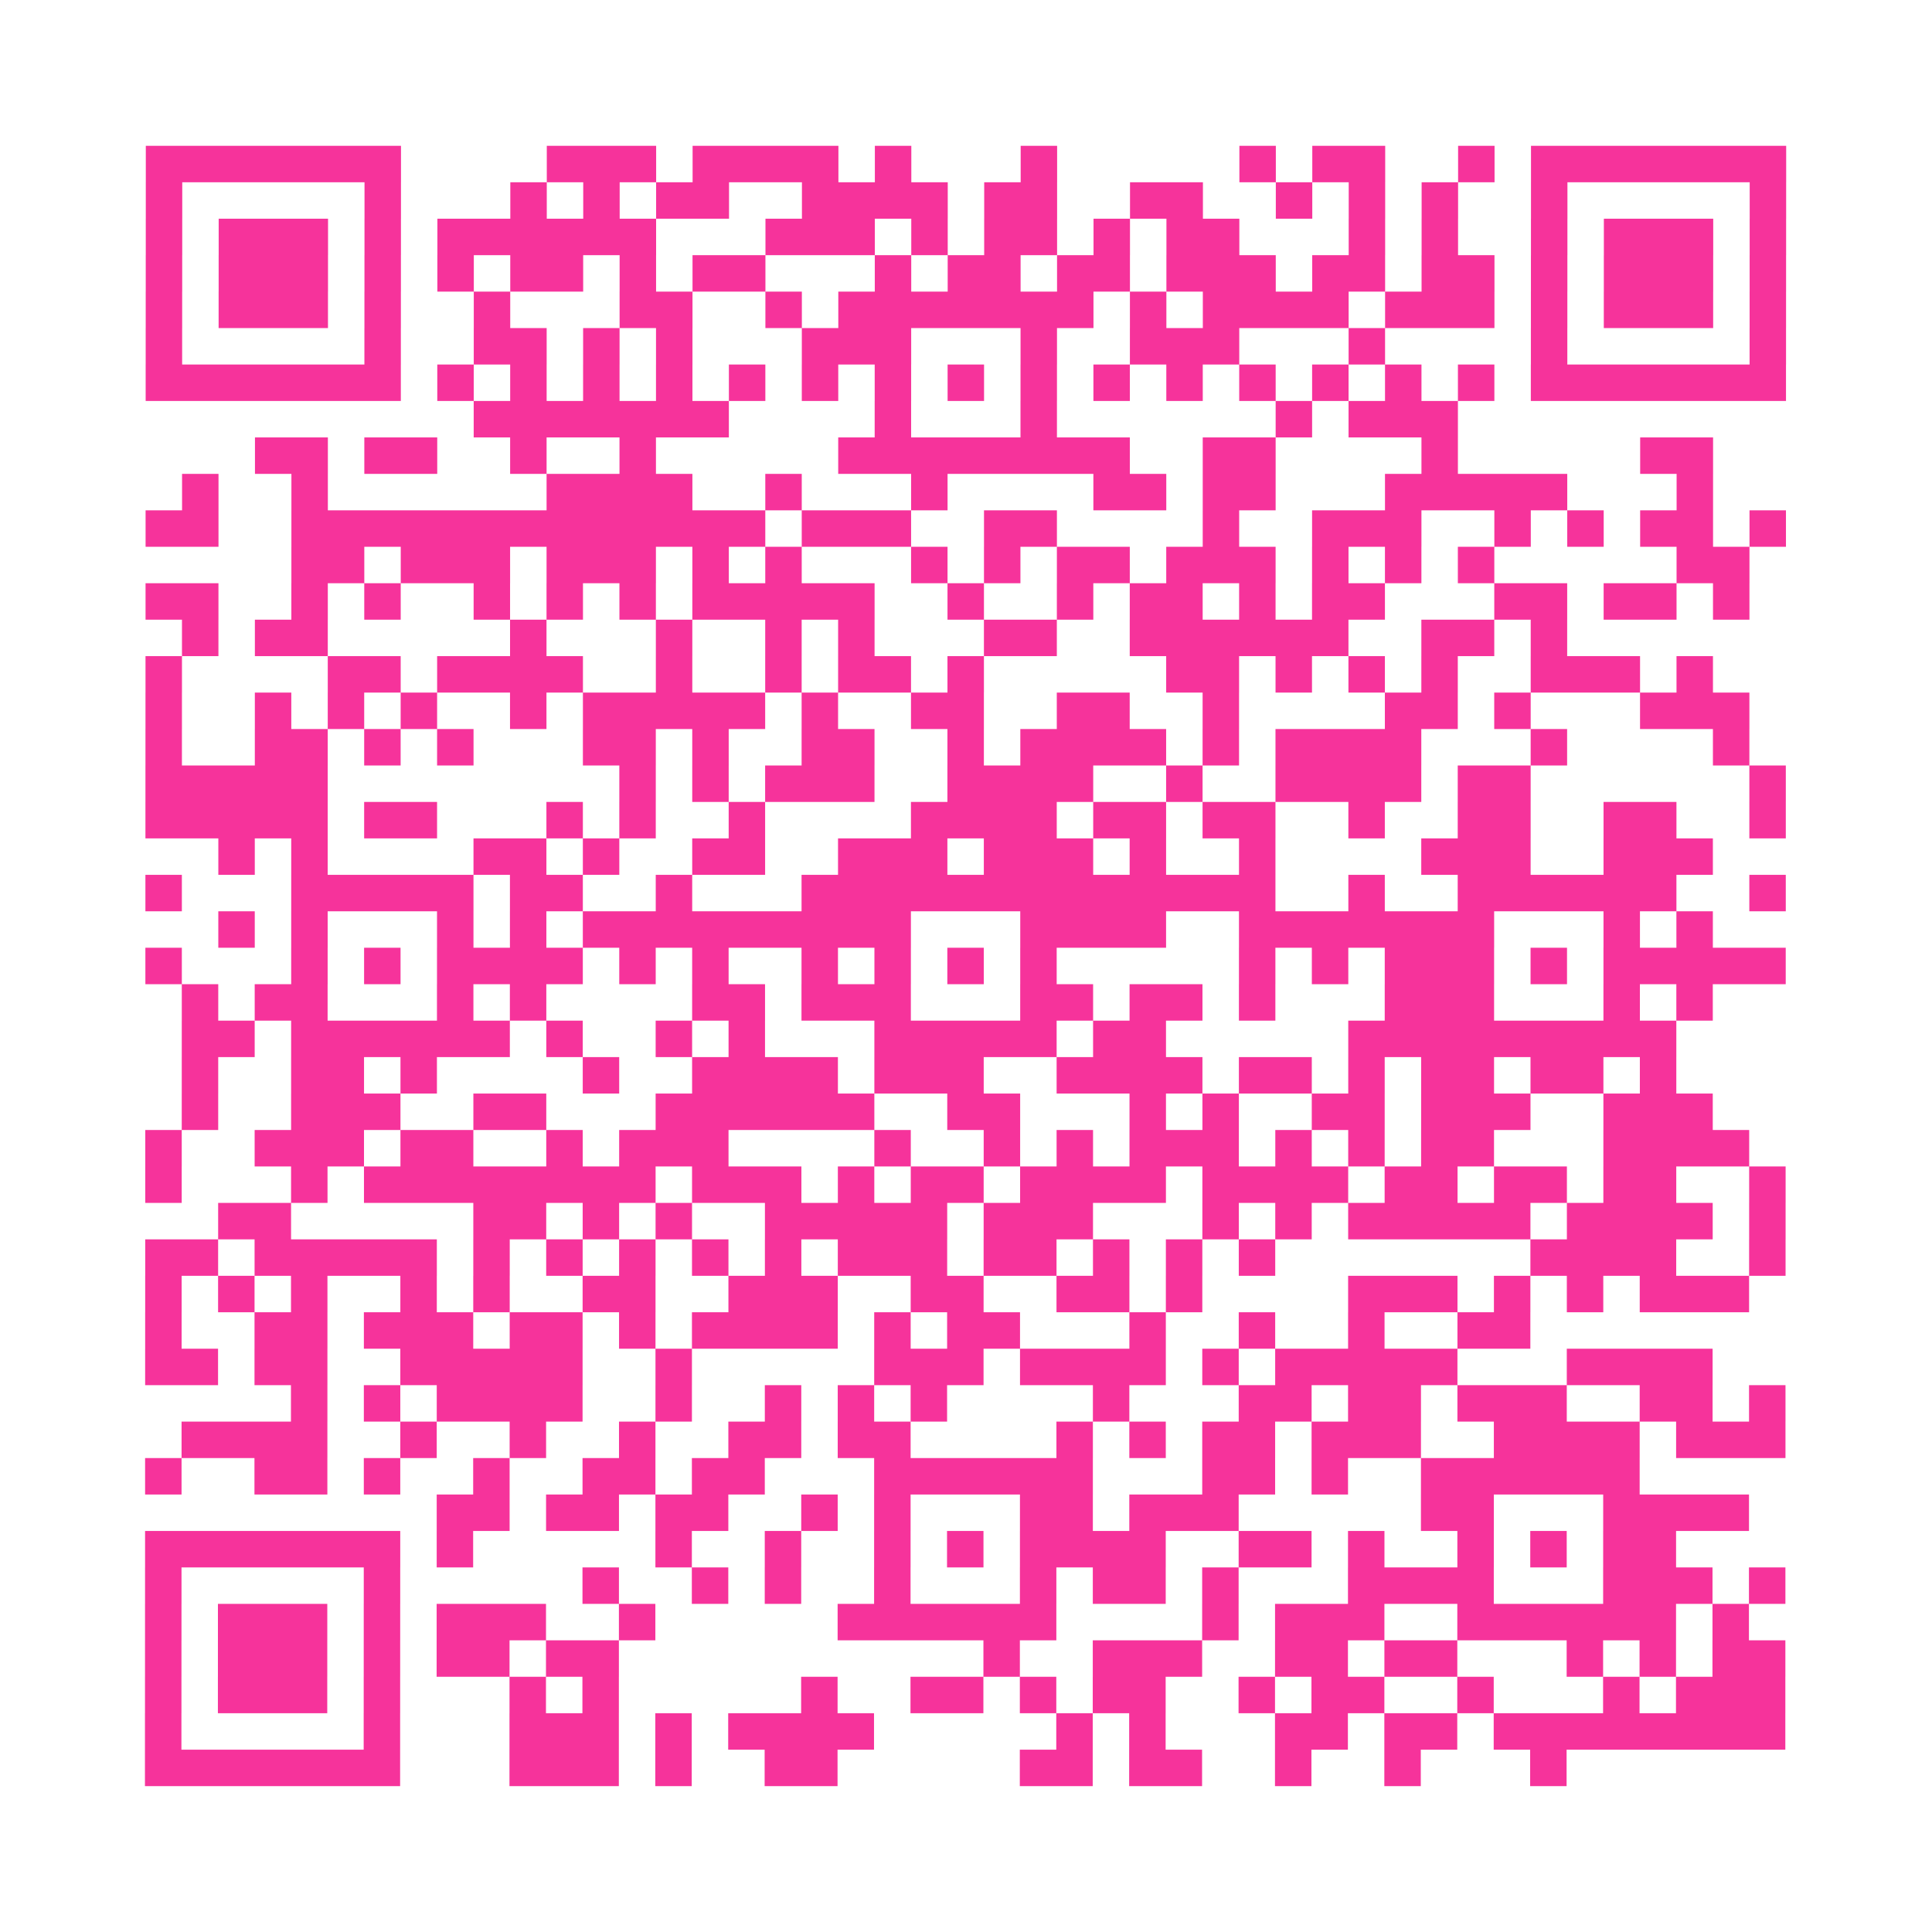 <?xml version="1.0" encoding="UTF-8"?>
<svg xmlns="http://www.w3.org/2000/svg" viewBox="0 0 53 53" class="pyqrcode"><path fill="transparent" d="M0 0h53v53h-53z"/><path stroke="#f6339b" class="pyqrline" d="M4 4.5h7m4 0h3m1 0h4m1 0h1m3 0h1m5 0h1m1 0h2m2 0h1m1 0h7m-45 1h1m5 0h1m3 0h1m1 0h1m1 0h2m2 0h4m1 0h2m2 0h2m2 0h1m1 0h1m1 0h1m2 0h1m5 0h1m-45 1h1m1 0h3m1 0h1m1 0h6m3 0h3m1 0h1m1 0h2m1 0h1m1 0h2m3 0h1m1 0h1m2 0h1m1 0h3m1 0h1m-45 1h1m1 0h3m1 0h1m1 0h1m1 0h2m1 0h1m1 0h2m3 0h1m1 0h2m1 0h2m1 0h3m1 0h2m1 0h2m1 0h1m1 0h3m1 0h1m-45 1h1m1 0h3m1 0h1m2 0h1m3 0h2m2 0h1m1 0h7m1 0h1m1 0h4m1 0h3m1 0h1m1 0h3m1 0h1m-45 1h1m5 0h1m2 0h2m1 0h1m1 0h1m3 0h3m3 0h1m2 0h3m3 0h1m4 0h1m5 0h1m-45 1h7m1 0h1m1 0h1m1 0h1m1 0h1m1 0h1m1 0h1m1 0h1m1 0h1m1 0h1m1 0h1m1 0h1m1 0h1m1 0h1m1 0h1m1 0h1m1 0h7m-36 1h7m4 0h1m3 0h1m6 0h1m1 0h3m-33 1h2m1 0h2m2 0h1m2 0h1m5 0h8m2 0h2m4 0h1m5 0h2m-42 1h1m2 0h1m6 0h4m2 0h1m3 0h1m4 0h2m1 0h2m3 0h5m3 0h1m-43 1h2m2 0h13m1 0h3m2 0h2m4 0h1m2 0h3m2 0h1m1 0h1m1 0h2m1 0h1m-41 1h2m1 0h3m1 0h3m1 0h1m1 0h1m3 0h1m1 0h1m1 0h2m1 0h3m1 0h1m1 0h1m1 0h1m5 0h2m-44 1h2m2 0h1m1 0h1m2 0h1m1 0h1m1 0h1m1 0h5m2 0h1m2 0h1m1 0h2m1 0h1m1 0h2m3 0h2m1 0h2m1 0h1m-43 1h1m1 0h2m5 0h1m3 0h1m2 0h1m1 0h1m3 0h2m2 0h6m2 0h2m1 0h1m-39 1h1m4 0h2m1 0h4m2 0h1m2 0h1m1 0h2m1 0h1m5 0h2m1 0h1m1 0h1m1 0h1m2 0h3m1 0h1m-43 1h1m2 0h1m1 0h1m1 0h1m2 0h1m1 0h5m1 0h1m2 0h2m2 0h2m2 0h1m4 0h2m1 0h1m3 0h3m-44 1h1m2 0h2m1 0h1m1 0h1m3 0h2m1 0h1m2 0h2m2 0h1m1 0h4m1 0h1m1 0h4m3 0h1m4 0h1m-44 1h5m8 0h1m1 0h1m1 0h3m2 0h4m2 0h1m2 0h4m1 0h2m6 0h1m-45 1h5m1 0h2m3 0h1m1 0h1m2 0h1m4 0h4m1 0h2m1 0h2m2 0h1m2 0h2m2 0h2m2 0h1m-43 1h1m1 0h1m4 0h2m1 0h1m2 0h2m2 0h3m1 0h3m1 0h1m2 0h1m4 0h3m2 0h3m-43 1h1m3 0h5m1 0h2m2 0h1m3 0h13m2 0h1m2 0h6m2 0h1m-43 1h1m1 0h1m3 0h1m1 0h1m1 0h9m3 0h4m2 0h7m3 0h1m1 0h1m-43 1h1m3 0h1m1 0h1m1 0h4m1 0h1m1 0h1m2 0h1m1 0h1m1 0h1m1 0h1m5 0h1m1 0h1m1 0h3m1 0h1m1 0h5m-44 1h1m1 0h2m3 0h1m1 0h1m4 0h2m1 0h3m3 0h2m1 0h2m1 0h1m3 0h3m3 0h1m1 0h1m-42 1h2m1 0h6m1 0h1m2 0h1m1 0h1m3 0h5m1 0h2m5 0h9m-41 1h1m2 0h2m1 0h1m4 0h1m2 0h4m1 0h3m2 0h4m1 0h2m1 0h1m1 0h2m1 0h2m1 0h1m-41 1h1m2 0h3m2 0h2m3 0h6m2 0h2m3 0h1m1 0h1m2 0h2m1 0h3m2 0h3m-43 1h1m2 0h3m1 0h2m2 0h1m1 0h3m4 0h1m2 0h1m1 0h1m1 0h3m1 0h1m1 0h1m1 0h2m3 0h4m-44 1h1m3 0h1m1 0h8m1 0h3m1 0h1m1 0h2m1 0h4m1 0h4m1 0h2m1 0h2m1 0h2m2 0h1m-43 1h2m5 0h2m1 0h1m1 0h1m2 0h5m1 0h3m3 0h1m1 0h1m1 0h5m1 0h4m1 0h1m-45 1h2m1 0h5m1 0h1m1 0h1m1 0h1m1 0h1m1 0h1m1 0h3m1 0h2m1 0h1m1 0h1m1 0h1m7 0h4m2 0h1m-45 1h1m1 0h1m1 0h1m2 0h1m1 0h1m2 0h2m2 0h3m2 0h2m2 0h2m1 0h1m4 0h3m1 0h1m1 0h1m1 0h3m-44 1h1m2 0h2m1 0h3m1 0h2m1 0h1m1 0h4m1 0h1m1 0h2m3 0h1m2 0h1m2 0h1m2 0h2m-38 1h2m1 0h2m2 0h5m2 0h1m5 0h3m1 0h4m1 0h1m1 0h5m3 0h4m-39 1h1m1 0h1m1 0h4m2 0h1m2 0h1m1 0h1m1 0h1m4 0h1m3 0h2m1 0h2m1 0h3m2 0h2m1 0h1m-44 1h4m2 0h1m2 0h1m2 0h1m2 0h2m1 0h2m4 0h1m1 0h1m1 0h2m1 0h3m2 0h4m1 0h3m-45 1h1m2 0h2m1 0h1m2 0h1m2 0h2m1 0h2m3 0h6m3 0h2m1 0h1m2 0h6m-33 1h2m1 0h2m1 0h2m2 0h1m1 0h1m3 0h2m1 0h3m5 0h2m3 0h4m-44 1h7m1 0h1m5 0h1m2 0h1m2 0h1m1 0h1m1 0h4m2 0h2m1 0h1m2 0h1m1 0h1m1 0h2m-42 1h1m5 0h1m5 0h1m2 0h1m1 0h1m2 0h1m3 0h1m1 0h2m1 0h1m3 0h4m3 0h3m1 0h1m-45 1h1m1 0h3m1 0h1m1 0h3m2 0h1m5 0h6m4 0h1m1 0h3m2 0h6m1 0h1m-44 1h1m1 0h3m1 0h1m1 0h2m1 0h2m10 0h1m2 0h3m2 0h2m1 0h2m3 0h1m1 0h1m1 0h2m-45 1h1m1 0h3m1 0h1m3 0h1m1 0h1m5 0h1m2 0h2m1 0h1m1 0h2m2 0h1m1 0h2m2 0h1m3 0h1m1 0h3m-45 1h1m5 0h1m3 0h3m1 0h1m1 0h4m5 0h1m1 0h1m3 0h2m1 0h2m1 0h8m-45 1h7m3 0h3m1 0h1m2 0h2m5 0h2m1 0h2m2 0h1m2 0h1m3 0h1"/></svg>
